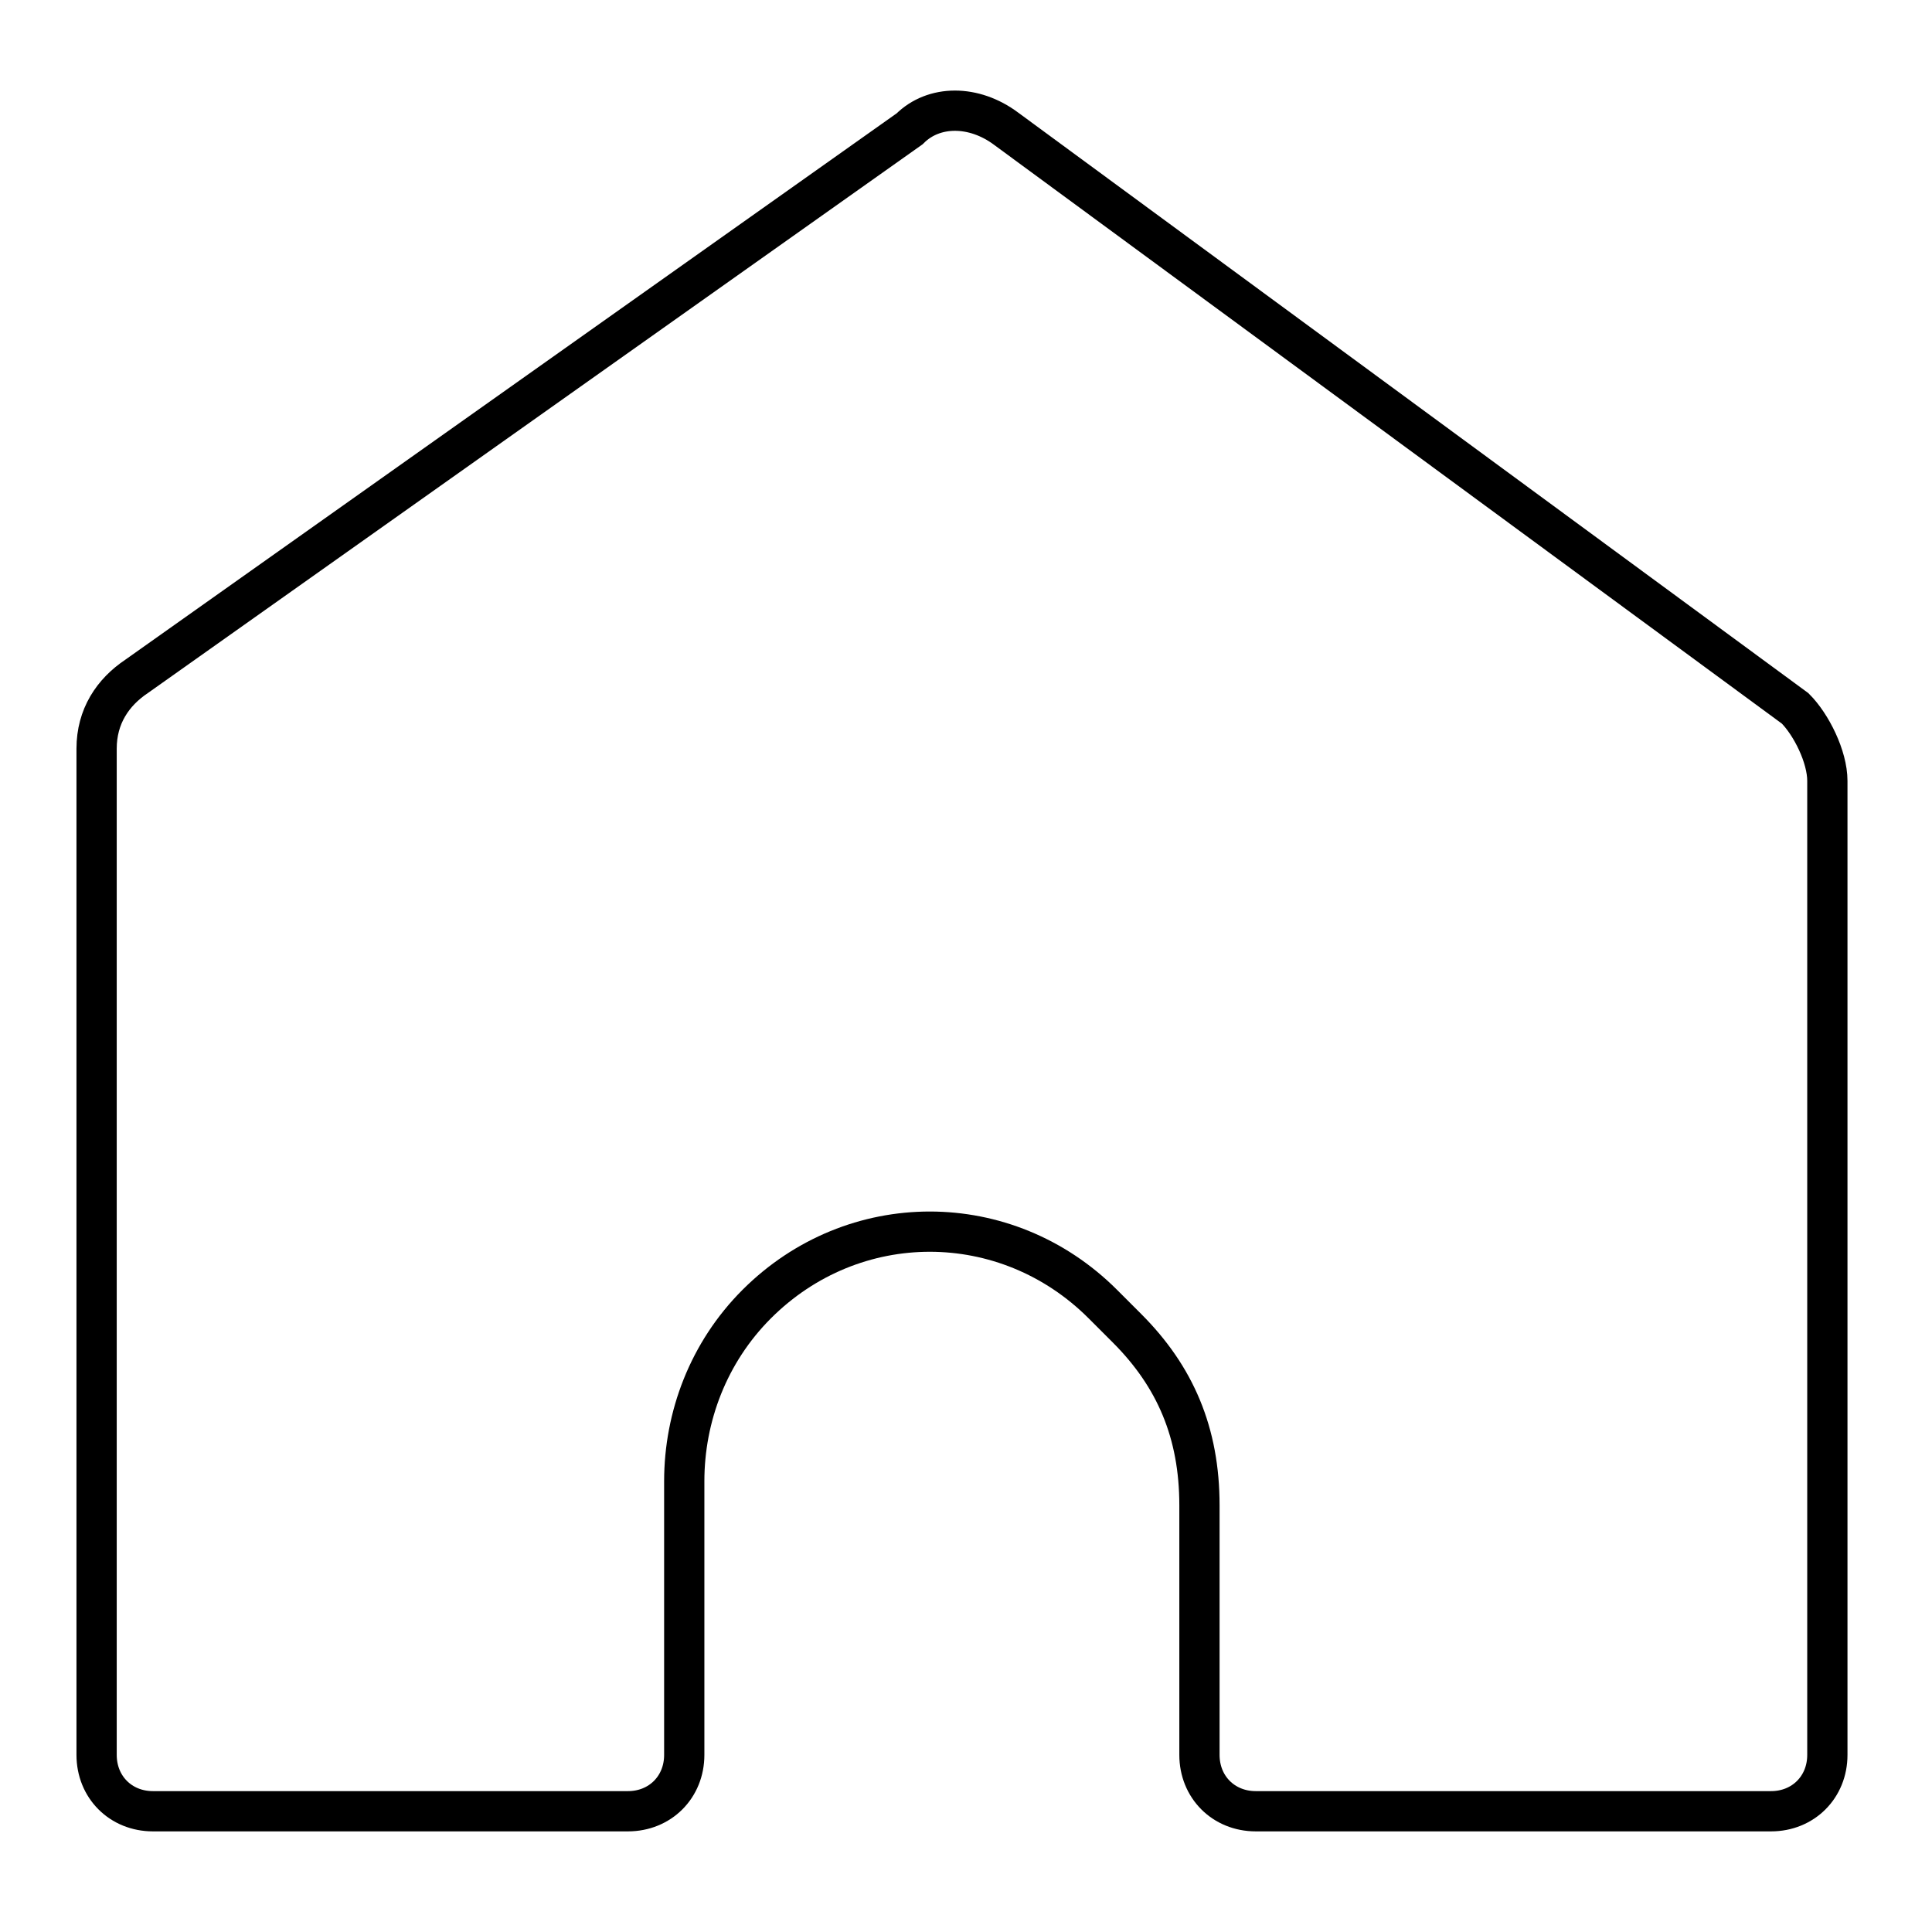 <?xml version="1.0" encoding="UTF-8"?>
<svg id="Layer_1" data-name="Layer 1" xmlns="http://www.w3.org/2000/svg" version="1.1" viewBox="0 0 24 24">
  <defs>
    <style>
      .cls-1 {
        fill: none;
        stroke: #000;
        stroke-miterlimit: 10;
        stroke-width: .5px;
      }
    </style>
  </defs>
  <path class="cls-1" d="M11.3,1.6L1.7,8.4c-.3.2-.5.5-.5.9v12.5c0,.4.3.7.7.7h5.9c.4,0,.7-.3.7-.7v-3.4c0-.8.3-1.6.9-2.2h0c1.2-1.2,3.1-1.2,4.3,0l.3.3c.6.6.9,1.3.9,2.2v3.1c0,.4.3.7.7.7h6.4c.4,0,.7-.3.7-.7v-12.1c0-.3-.2-.7-.4-.9L12.5,1.6c-.4-.3-.9-.3-1.2,0Z"/>
</svg>